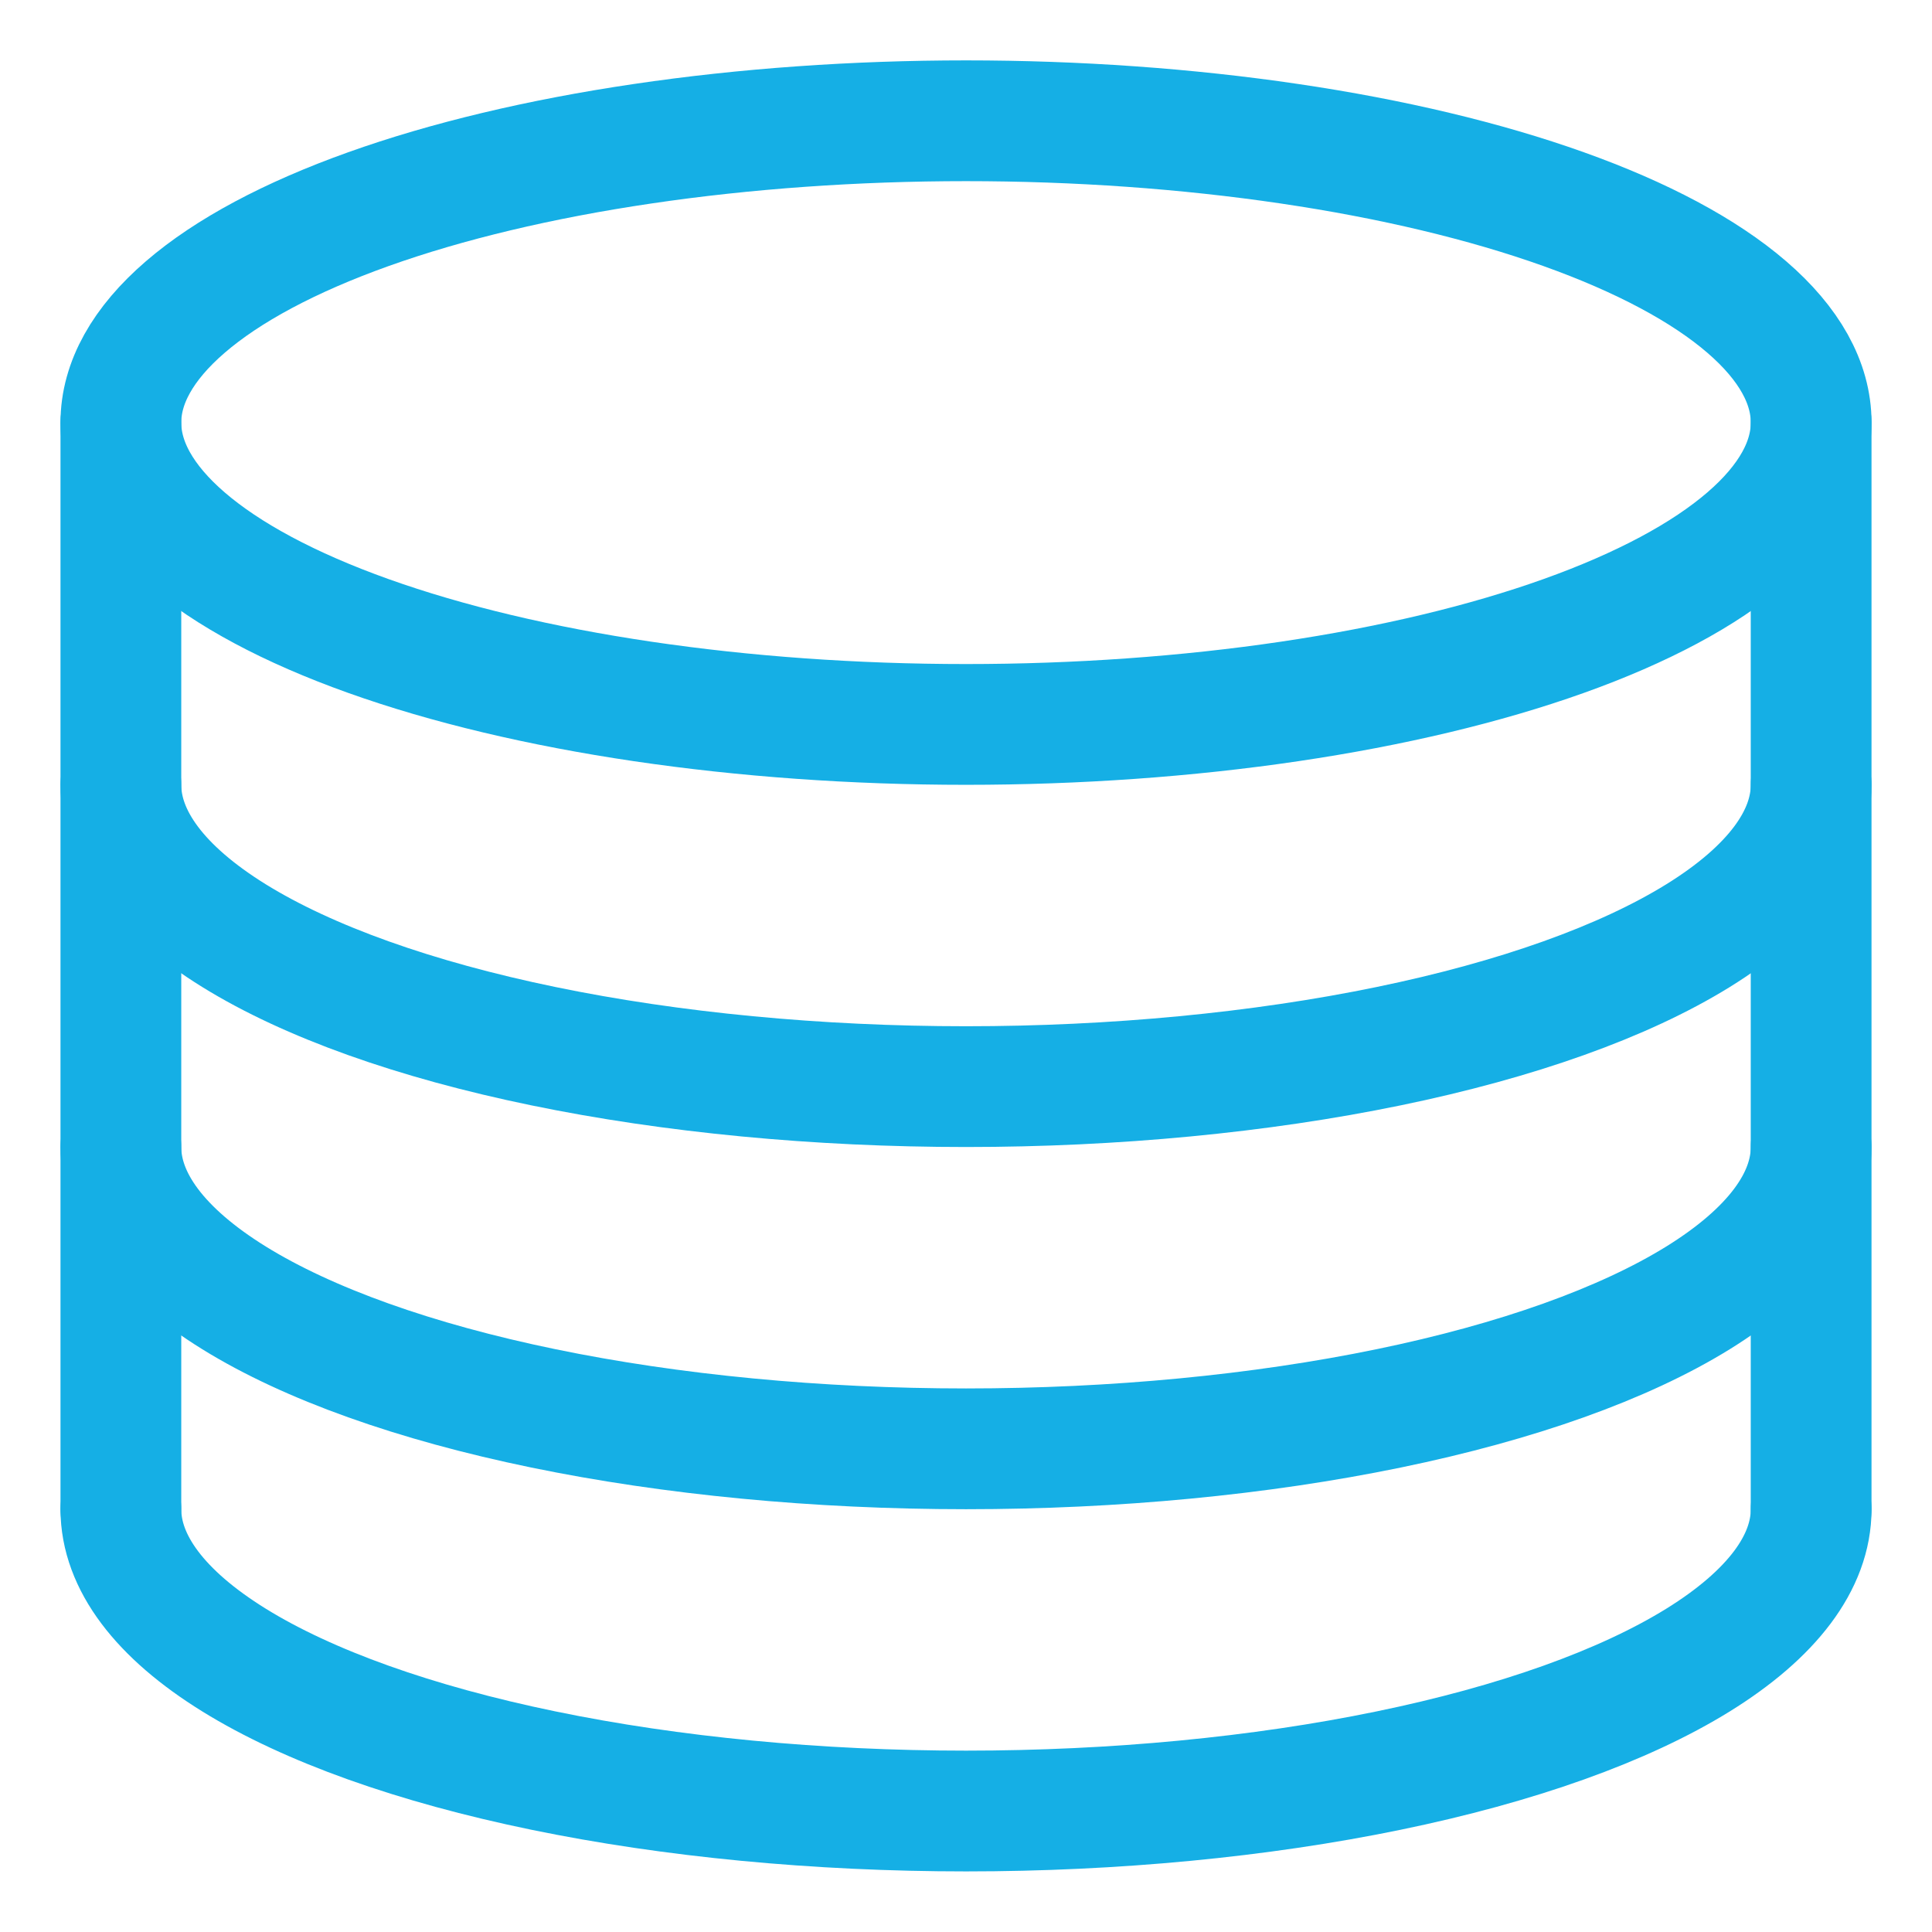 <?xml version="1.0" encoding="UTF-8"?> <svg xmlns="http://www.w3.org/2000/svg" width="55" height="55" viewBox="0 0 55 55" fill="none"><path d="M51.56 12.03C51.56 13.159 50.938 14.276 49.729 15.318C48.52 16.361 46.747 17.308 44.513 18.106C42.279 18.904 39.627 19.537 36.708 19.969C33.789 20.401 30.66 20.623 27.501 20.623C21.12 20.623 15 19.717 10.488 18.106C5.976 16.495 3.441 14.309 3.441 12.03C3.441 10.902 4.064 9.784 5.273 8.742C6.482 7.699 8.254 6.752 10.488 5.954C12.722 5.156 15.375 4.523 18.294 4.092C21.213 3.66 24.341 3.438 27.501 3.438C30.66 3.438 33.789 3.66 36.708 4.092C39.627 4.523 42.279 5.156 44.513 5.954C46.747 6.752 48.52 7.699 49.729 8.742C50.938 9.784 51.56 10.902 51.56 12.03Z" stroke="#15AFE5" stroke-width="3.438" stroke-linecap="round" stroke-linejoin="round"></path><path d="M51.56 42.963C51.56 44.472 50.448 45.953 48.337 47.26C46.225 48.566 43.188 49.651 39.53 50.405C35.873 51.159 31.724 51.556 27.501 51.556C23.277 51.556 19.128 51.159 15.471 50.405C11.814 49.651 8.776 48.566 6.665 47.26C4.553 45.953 3.441 44.472 3.441 42.963" stroke="#15AFE5" stroke-width="3.438" stroke-linecap="round" stroke-linejoin="round"></path><path d="M51.56 32.652C51.56 34.161 50.448 35.642 48.337 36.949C46.225 38.255 43.188 39.34 39.53 40.094C35.873 40.848 31.724 41.245 27.501 41.245C23.277 41.245 19.128 40.848 15.471 40.094C11.814 39.34 8.776 38.255 6.665 36.949C4.553 35.642 3.441 34.161 3.441 32.652" stroke="#15AFE5" stroke-width="3.438" stroke-linecap="round" stroke-linejoin="round"></path><path d="M51.56 22.341C51.56 23.85 50.448 25.331 48.337 26.638C46.225 27.944 43.188 29.029 39.53 29.783C35.873 30.537 31.724 30.934 27.501 30.934C23.277 30.934 19.128 30.537 15.471 29.783C11.814 29.029 8.776 27.944 6.665 26.638C4.553 25.331 3.441 23.85 3.441 22.341" stroke="#15AFE5" stroke-width="3.438" stroke-linecap="round" stroke-linejoin="round"></path><path d="M3.441 12.03V42.964" stroke="#15AFE5" stroke-width="3.438" stroke-linecap="round" stroke-linejoin="round"></path><path d="M51.559 12.03V42.964" stroke="#15AFE5" stroke-width="3.438" stroke-linecap="round" stroke-linejoin="round"></path></svg> 
